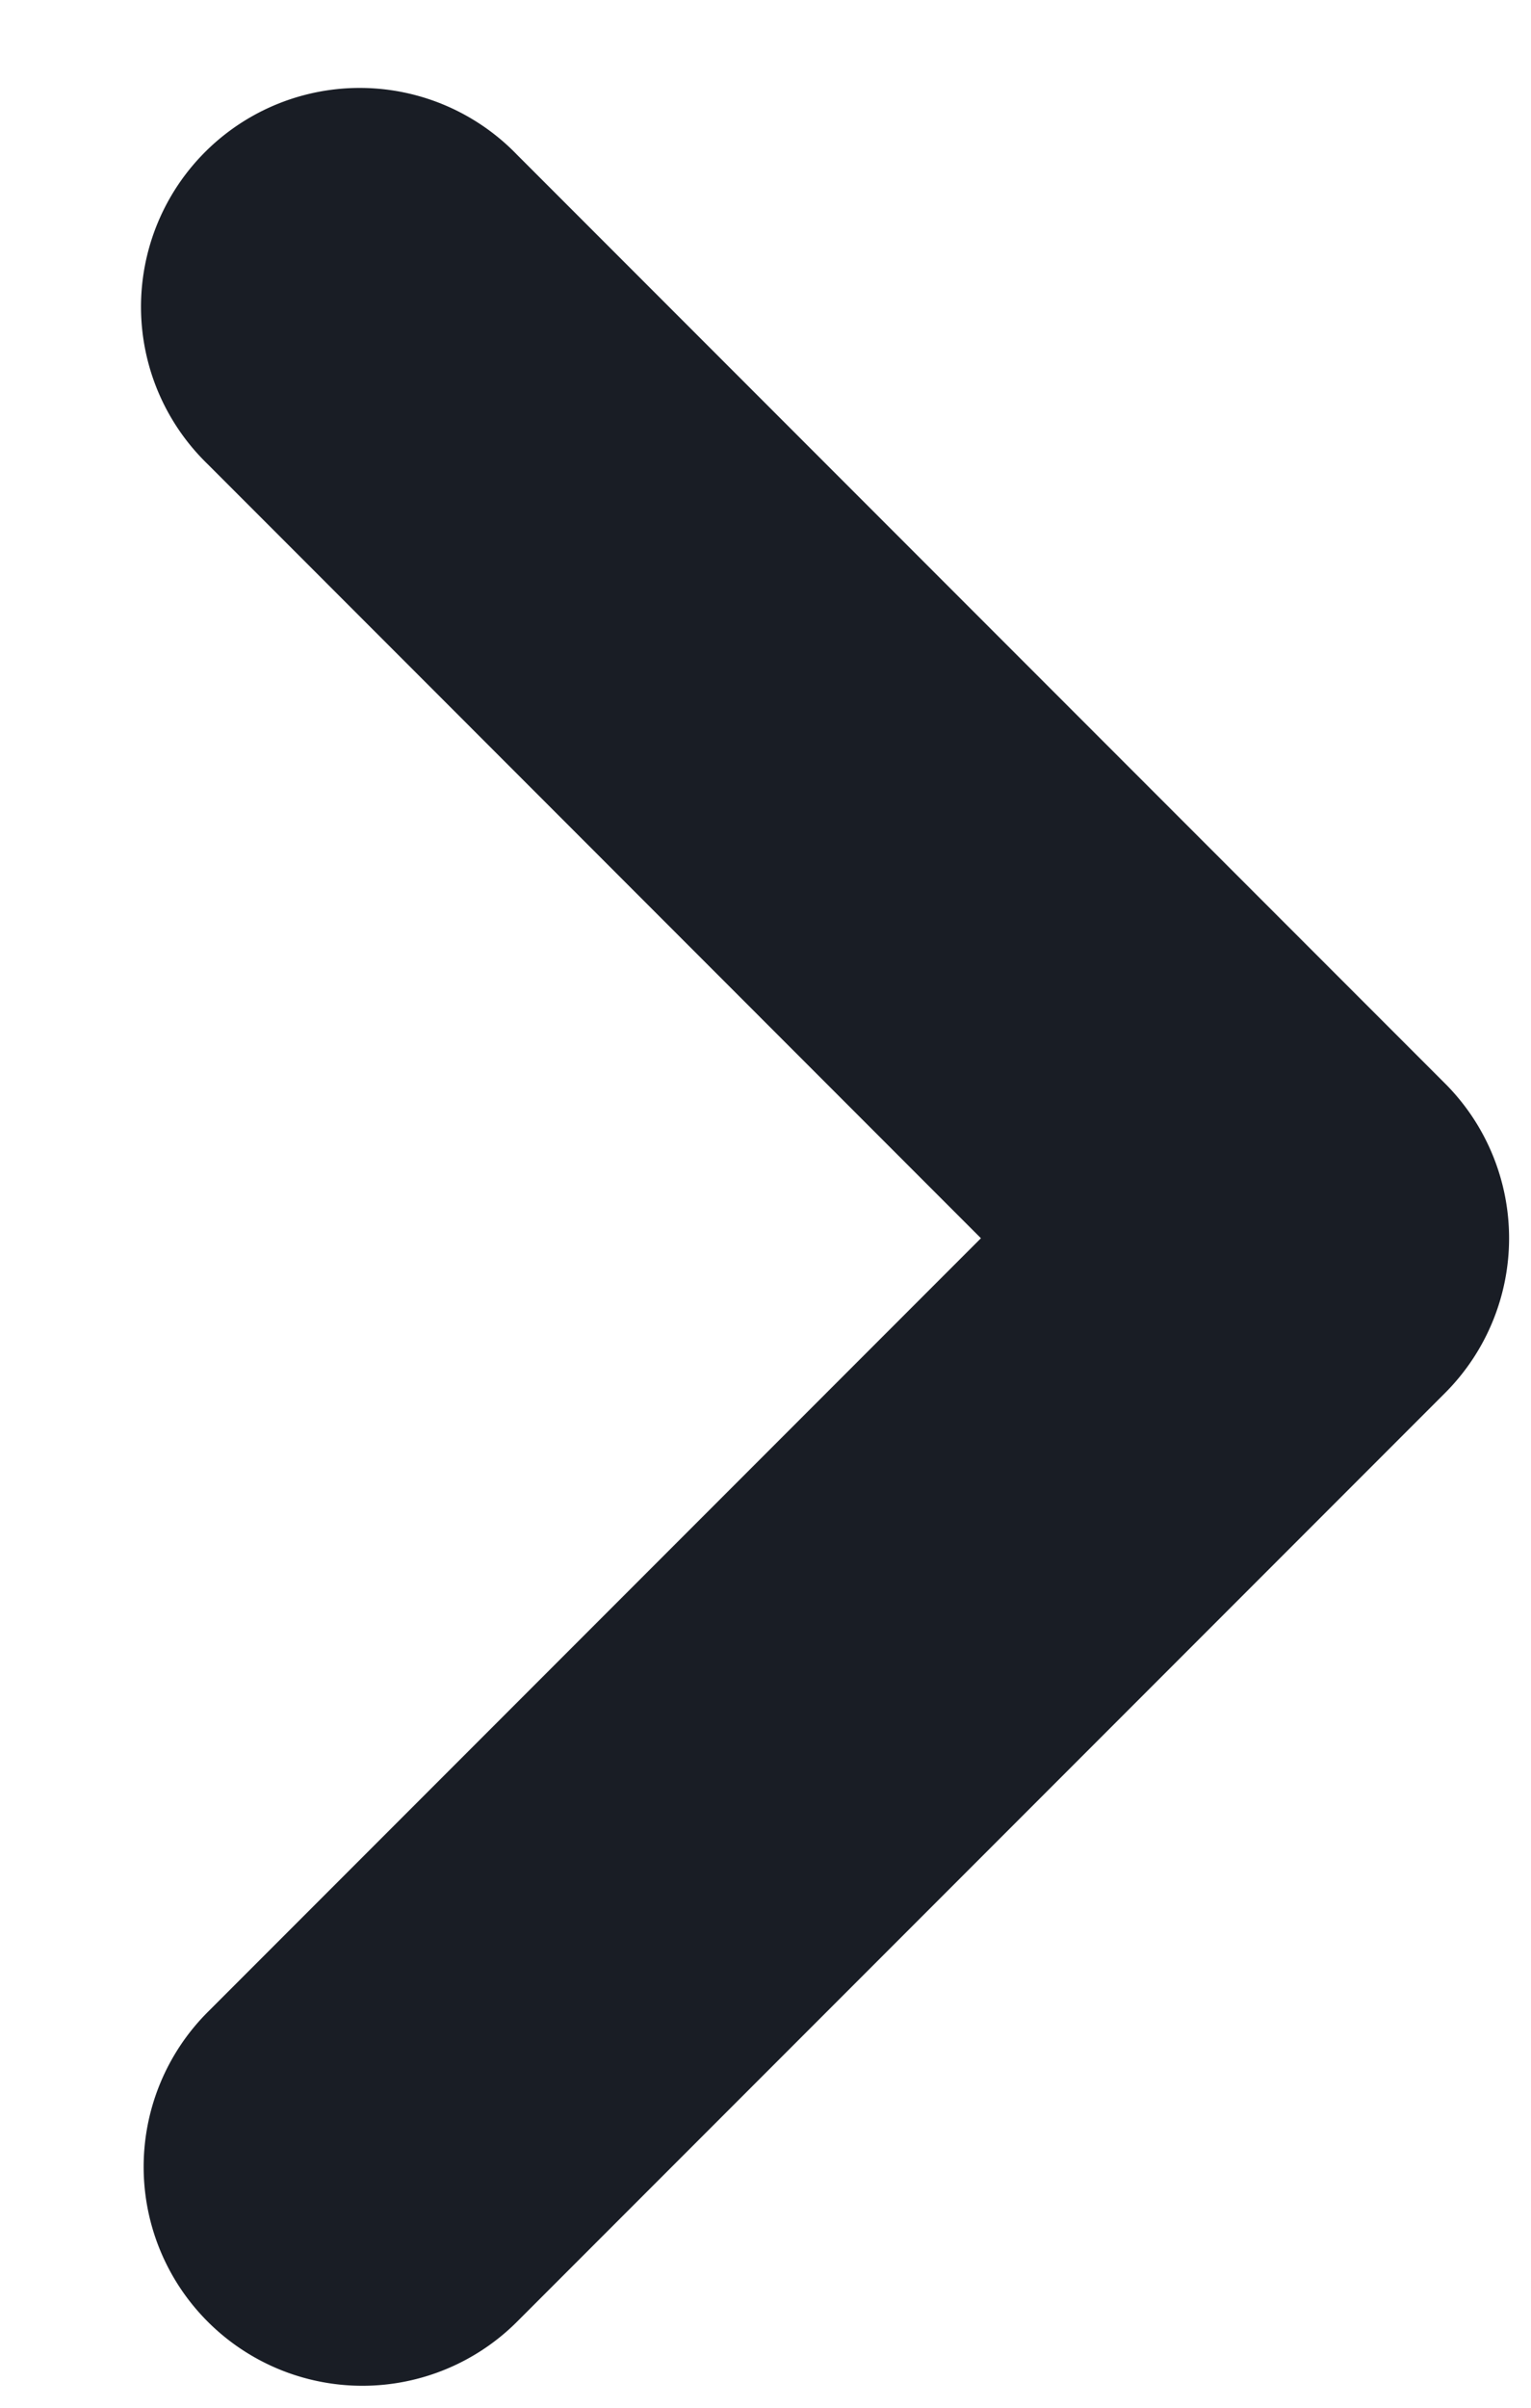<svg width="7" height="11" fill="none" xmlns="http://www.w3.org/2000/svg"><path fill-rule="evenodd" clip-rule="evenodd" d="M2.364.707A1 1 0 10.95 2.121l3.535 3.536L.95 9.192a1 1 0 101.414 1.415l4.243-4.243a1 1 0 000-1.414L2.364.707z" fill="#191D25"/></svg>